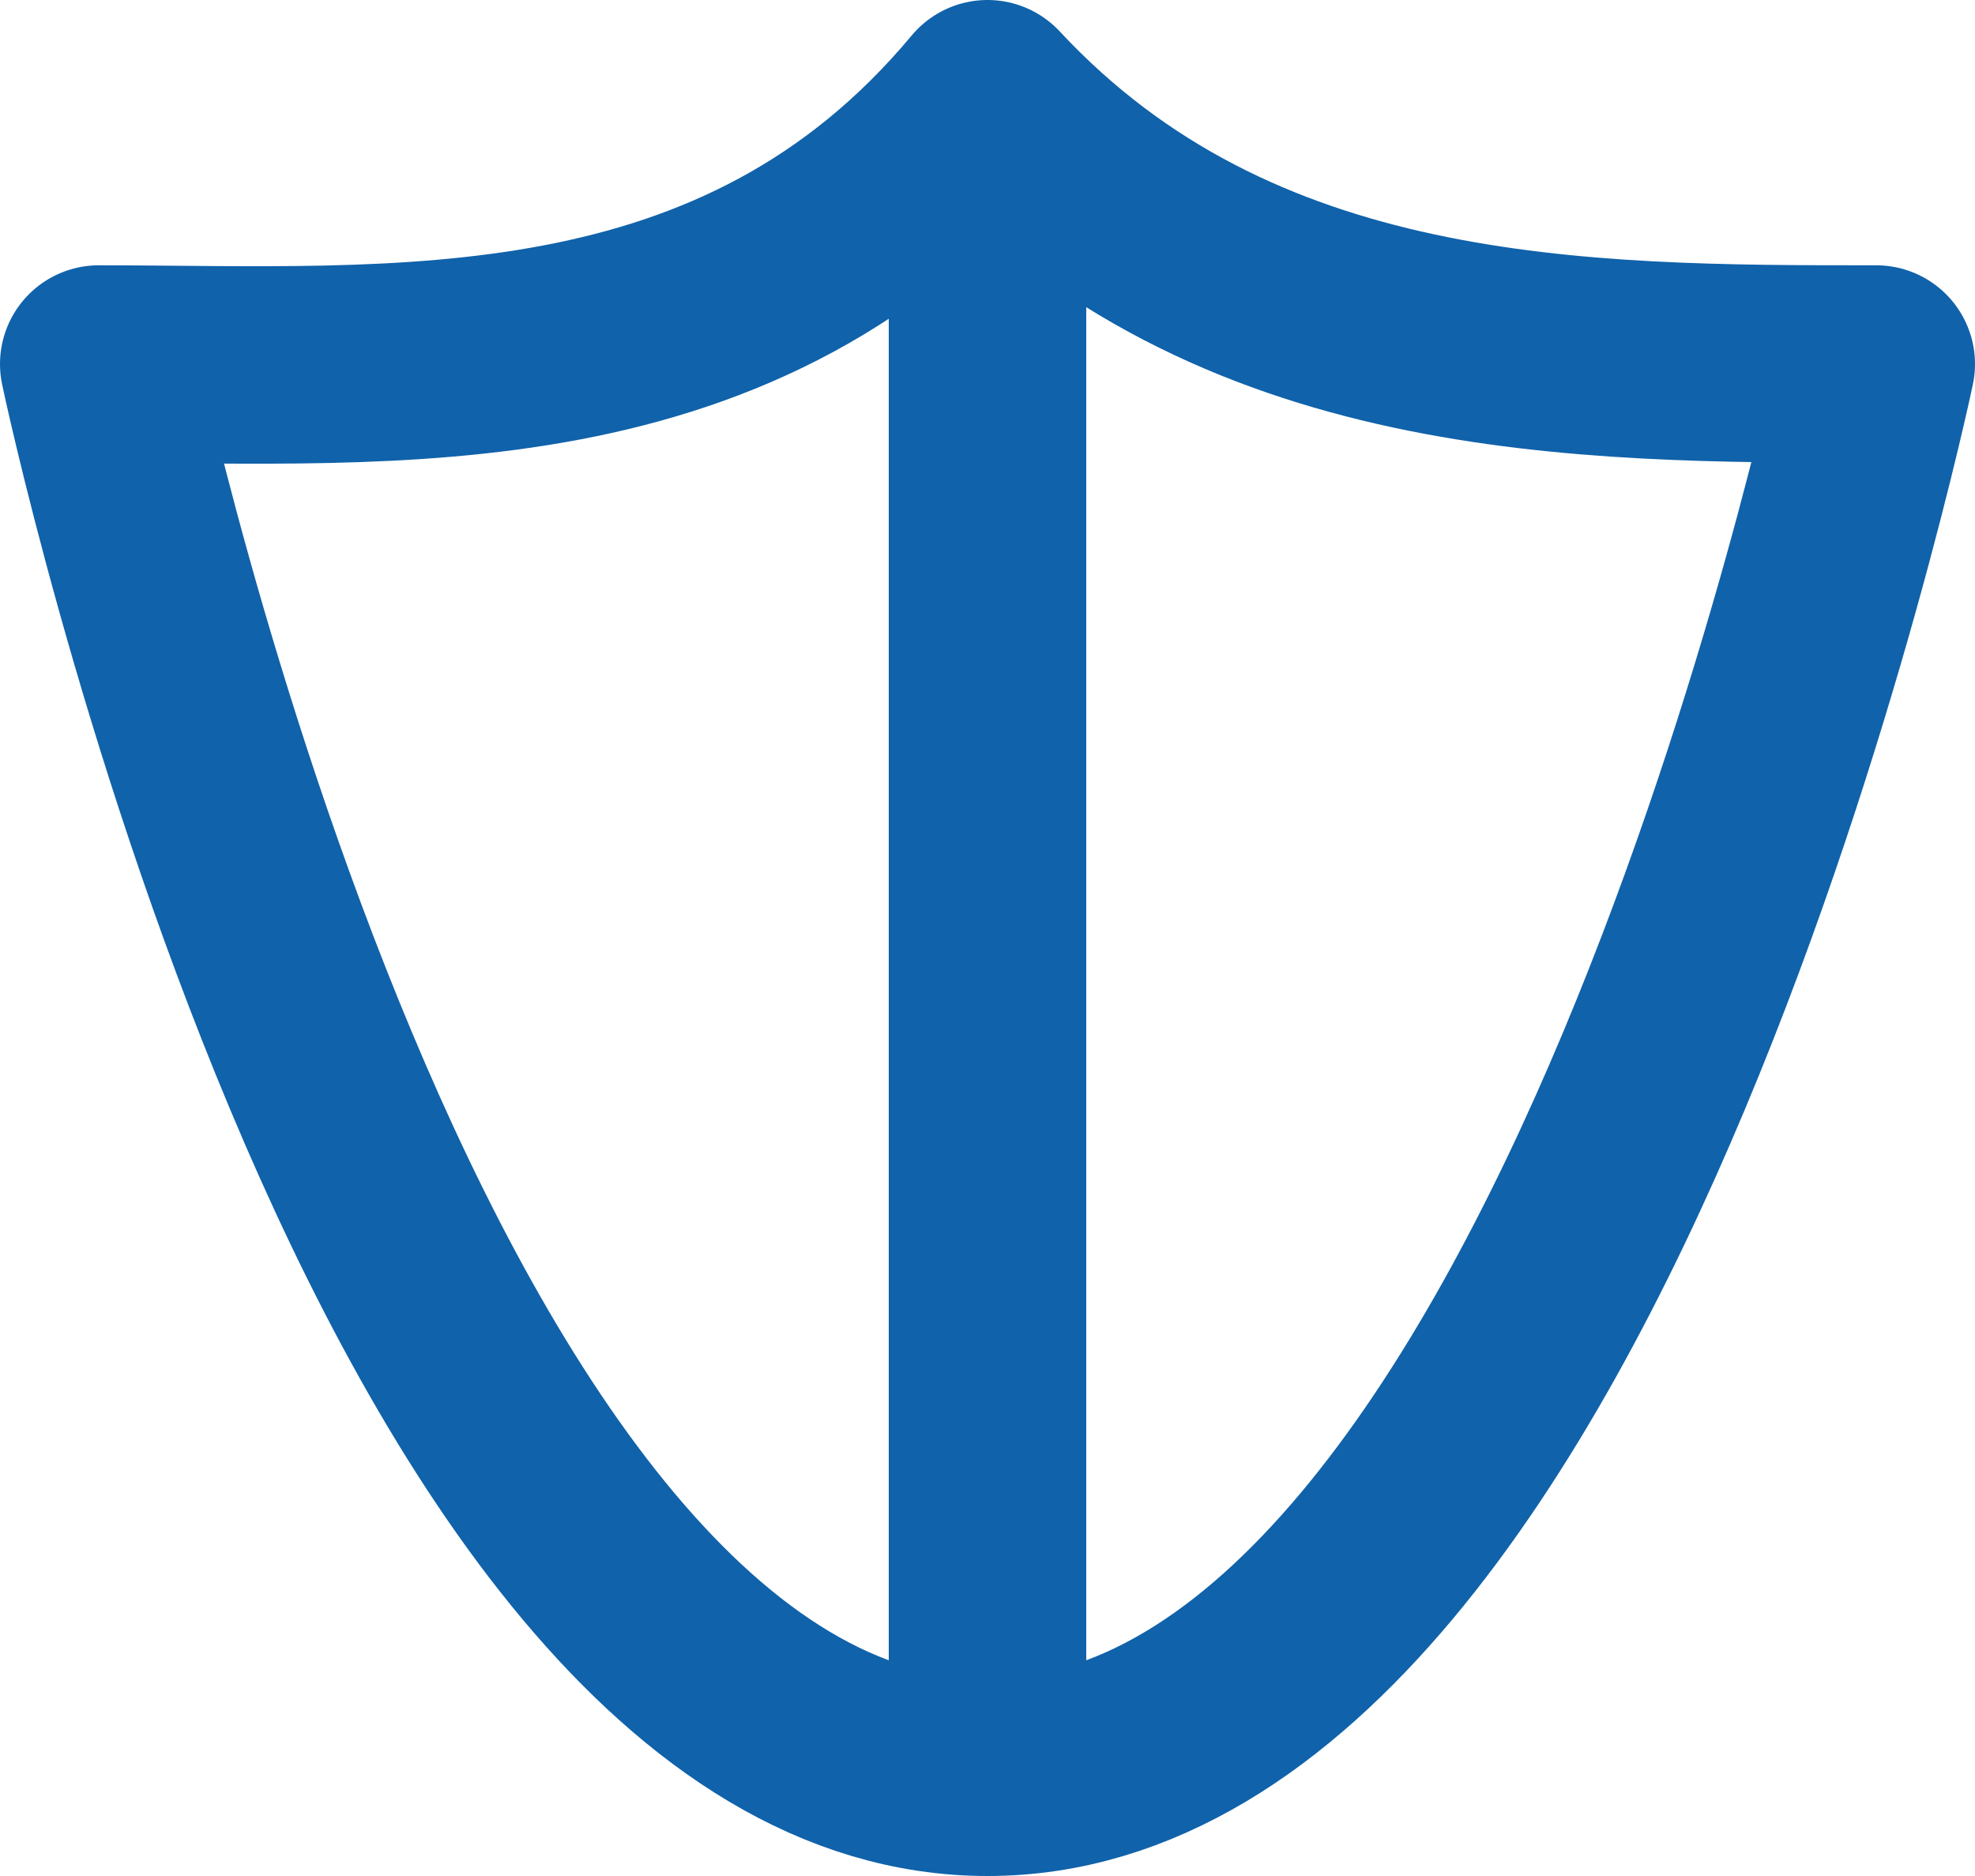 <svg width="20" height="19" viewBox="0 0 20 19" fill="none" xmlns="http://www.w3.org/2000/svg">
<path d="M1 3.687C4 3.687 7.5 4 10 1C12.5 3.687 16 3.687 19 3.687C19 3.687 16 18 10 18C4 18 1 3.687 1 3.687Z" stroke="#1062AA" stroke-width="2" stroke-linecap="round" stroke-linejoin="round"/>
<line x1="10" y1="1" x2="10" y2="18" stroke="#1062AA" stroke-width="2"/>
</svg>
